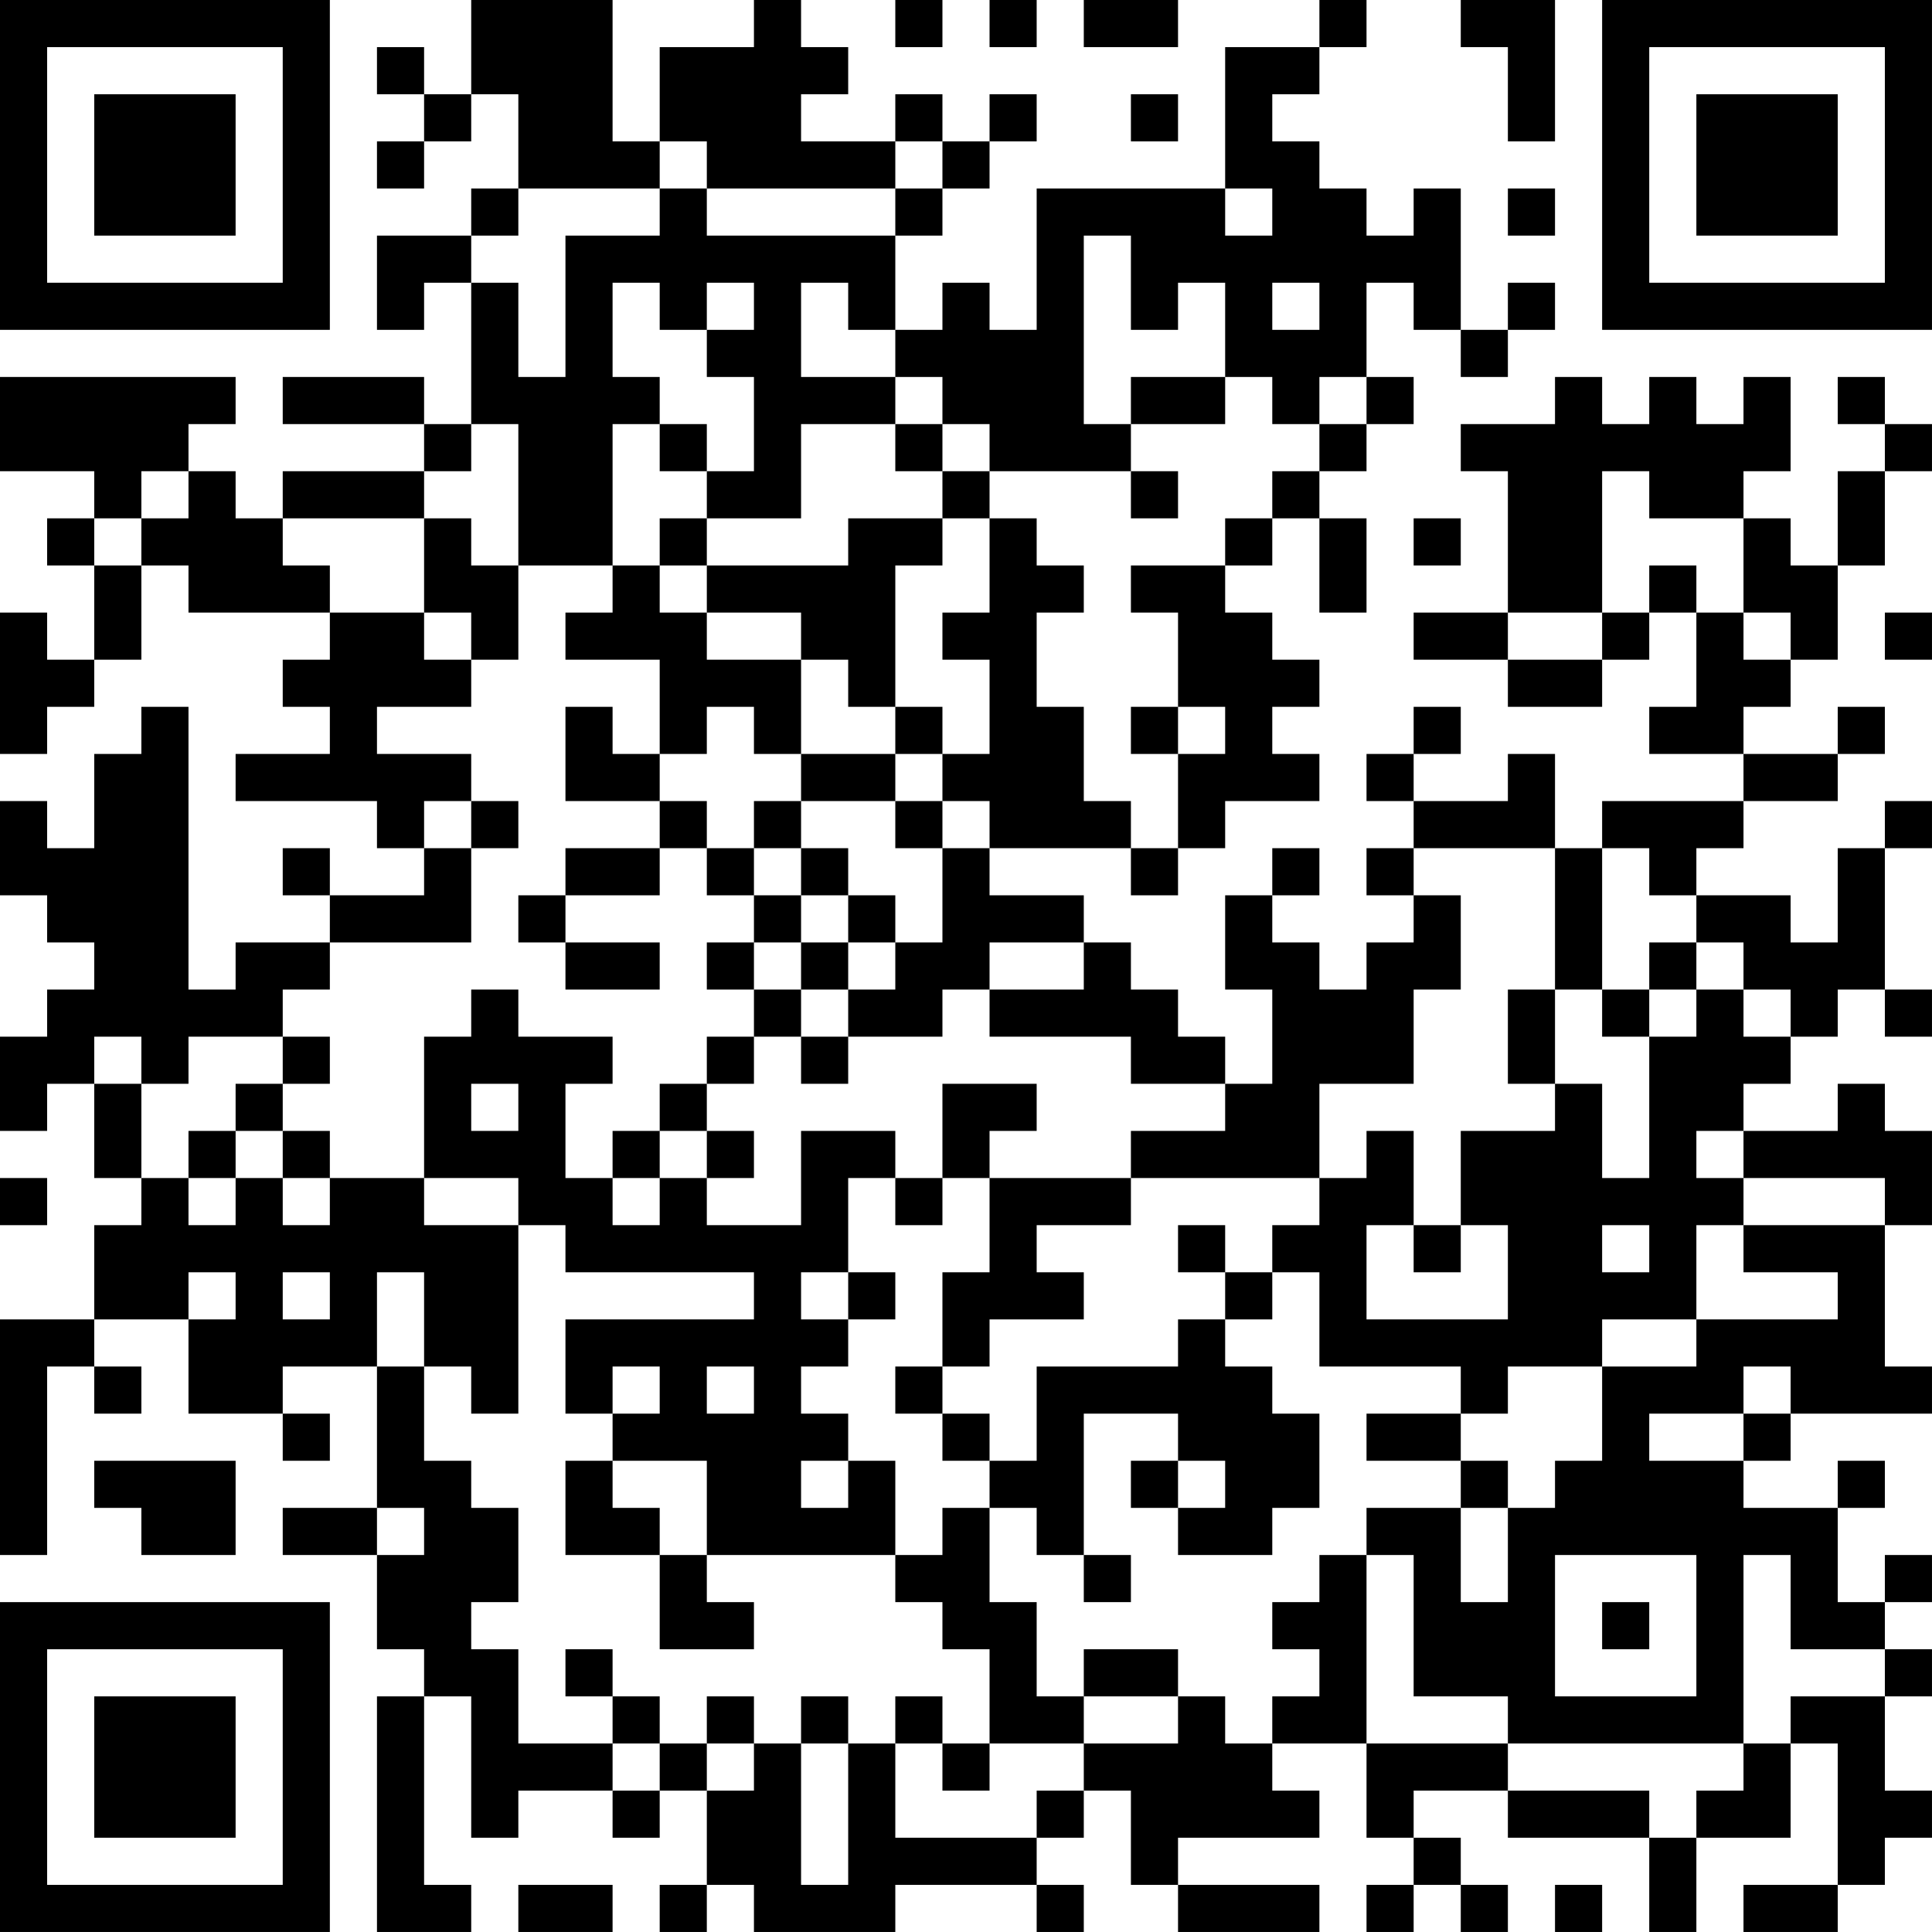 <?xml version="1.0" encoding="UTF-8"?>
<svg xmlns="http://www.w3.org/2000/svg" version="1.1" width="300" height="300" viewBox="0 0 300 300"><rect x="0" y="0" width="300" height="300" fill="#ffffff"/><g transform="scale(7.317)"><g transform="translate(0,0)"><path fill-rule="evenodd" d="M10 0L10 2L9 2L9 1L8 1L8 2L9 2L9 3L8 3L8 4L9 4L9 3L10 3L10 2L11 2L11 4L10 4L10 5L8 5L8 7L9 7L9 6L10 6L10 9L9 9L9 8L6 8L6 9L9 9L9 10L6 10L6 11L5 11L5 10L4 10L4 9L5 9L5 8L0 8L0 10L2 10L2 11L1 11L1 12L2 12L2 14L1 14L1 13L0 13L0 16L1 16L1 15L2 15L2 14L3 14L3 12L4 12L4 13L7 13L7 14L6 14L6 15L7 15L7 16L5 16L5 17L8 17L8 18L9 18L9 19L7 19L7 18L6 18L6 19L7 19L7 20L5 20L5 21L4 21L4 15L3 15L3 16L2 16L2 18L1 18L1 17L0 17L0 19L1 19L1 20L2 20L2 21L1 21L1 22L0 22L0 24L1 24L1 23L2 23L2 25L3 25L3 26L2 26L2 28L0 28L0 33L1 33L1 29L2 29L2 30L3 30L3 29L2 29L2 28L4 28L4 30L6 30L6 31L7 31L7 30L6 30L6 29L8 29L8 32L6 32L6 33L8 33L8 35L9 35L9 36L8 36L8 41L10 41L10 40L9 40L9 36L10 36L10 39L11 39L11 38L13 38L13 39L14 39L14 38L15 38L15 40L14 40L14 41L15 41L15 40L16 40L16 41L19 41L19 40L22 40L22 41L23 41L23 40L22 40L22 39L23 39L23 38L24 38L24 40L25 40L25 41L28 41L28 40L25 40L25 39L28 39L28 38L27 38L27 37L29 37L29 39L30 39L30 40L29 40L29 41L30 41L30 40L31 40L31 41L32 41L32 40L31 40L31 39L30 39L30 38L32 38L32 39L35 39L35 41L36 41L36 39L38 39L38 37L39 37L39 40L37 40L37 41L39 41L39 40L40 40L40 39L41 39L41 38L40 38L40 36L41 36L41 35L40 35L40 34L41 34L41 33L40 33L40 34L39 34L39 32L40 32L40 31L39 31L39 32L37 32L37 31L38 31L38 30L41 30L41 29L40 29L40 26L41 26L41 24L40 24L40 23L39 23L39 24L37 24L37 23L38 23L38 22L39 22L39 21L40 21L40 22L41 22L41 21L40 21L40 18L41 18L41 17L40 17L40 18L39 18L39 20L38 20L38 19L36 19L36 18L37 18L37 17L39 17L39 16L40 16L40 15L39 15L39 16L37 16L37 15L38 15L38 14L39 14L39 12L40 12L40 10L41 10L41 9L40 9L40 8L39 8L39 9L40 9L40 10L39 10L39 12L38 12L38 11L37 11L37 10L38 10L38 8L37 8L37 9L36 9L36 8L35 8L35 9L34 9L34 8L33 8L33 9L31 9L31 10L32 10L32 13L30 13L30 14L32 14L32 15L34 15L34 14L35 14L35 13L36 13L36 15L35 15L35 16L37 16L37 17L34 17L34 18L33 18L33 16L32 16L32 17L30 17L30 16L31 16L31 15L30 15L30 16L29 16L29 17L30 17L30 18L29 18L29 19L30 19L30 20L29 20L29 21L28 21L28 20L27 20L27 19L28 19L28 18L27 18L27 19L26 19L26 21L27 21L27 23L26 23L26 22L25 22L25 21L24 21L24 20L23 20L23 19L21 19L21 18L24 18L24 19L25 19L25 18L26 18L26 17L28 17L28 16L27 16L27 15L28 15L28 14L27 14L27 13L26 13L26 12L27 12L27 11L28 11L28 13L29 13L29 11L28 11L28 10L29 10L29 9L30 9L30 8L29 8L29 6L30 6L30 7L31 7L31 8L32 8L32 7L33 7L33 6L32 6L32 7L31 7L31 4L30 4L30 5L29 5L29 4L28 4L28 3L27 3L27 2L28 2L28 1L29 1L29 0L28 0L28 1L26 1L26 4L22 4L22 7L21 7L21 6L20 6L20 7L19 7L19 5L20 5L20 4L21 4L21 3L22 3L22 2L21 2L21 3L20 3L20 2L19 2L19 3L17 3L17 2L18 2L18 1L17 1L17 0L16 0L16 1L14 1L14 3L13 3L13 0ZM19 0L19 1L20 1L20 0ZM21 0L21 1L22 1L22 0ZM23 0L23 1L25 1L25 0ZM31 0L31 1L32 1L32 3L33 3L33 0ZM24 2L24 3L25 3L25 2ZM14 3L14 4L11 4L11 5L10 5L10 6L11 6L11 8L12 8L12 5L14 5L14 4L15 4L15 5L19 5L19 4L20 4L20 3L19 3L19 4L15 4L15 3ZM26 4L26 5L27 5L27 4ZM32 4L32 5L33 5L33 4ZM23 5L23 9L24 9L24 10L21 10L21 9L20 9L20 8L19 8L19 7L18 7L18 6L17 6L17 8L19 8L19 9L17 9L17 11L15 11L15 10L16 10L16 8L15 8L15 7L16 7L16 6L15 6L15 7L14 7L14 6L13 6L13 8L14 8L14 9L13 9L13 12L11 12L11 9L10 9L10 10L9 10L9 11L6 11L6 12L7 12L7 13L9 13L9 14L10 14L10 15L8 15L8 16L10 16L10 17L9 17L9 18L10 18L10 20L7 20L7 21L6 21L6 22L4 22L4 23L3 23L3 22L2 22L2 23L3 23L3 25L4 25L4 26L5 26L5 25L6 25L6 26L7 26L7 25L9 25L9 26L11 26L11 30L10 30L10 29L9 29L9 27L8 27L8 29L9 29L9 31L10 31L10 32L11 32L11 34L10 34L10 35L11 35L11 37L13 37L13 38L14 38L14 37L15 37L15 38L16 38L16 37L17 37L17 40L18 40L18 37L19 37L19 39L22 39L22 38L23 38L23 37L25 37L25 36L26 36L26 37L27 37L27 36L28 36L28 35L27 35L27 34L28 34L28 33L29 33L29 37L32 37L32 38L35 38L35 39L36 39L36 38L37 38L37 37L38 37L38 36L40 36L40 35L38 35L38 33L37 33L37 37L32 37L32 36L30 36L30 33L29 33L29 32L31 32L31 34L32 34L32 32L33 32L33 31L34 31L34 29L36 29L36 28L39 28L39 27L37 27L37 26L40 26L40 25L37 25L37 24L36 24L36 25L37 25L37 26L36 26L36 28L34 28L34 29L32 29L32 30L31 30L31 29L28 29L28 27L27 27L27 26L28 26L28 25L29 25L29 24L30 24L30 26L29 26L29 28L32 28L32 26L31 26L31 24L33 24L33 23L34 23L34 25L35 25L35 22L36 22L36 21L37 21L37 22L38 22L38 21L37 21L37 20L36 20L36 19L35 19L35 18L34 18L34 21L33 21L33 18L30 18L30 19L31 19L31 21L30 21L30 23L28 23L28 25L24 25L24 24L26 24L26 23L24 23L24 22L21 22L21 21L23 21L23 20L21 20L21 21L20 21L20 22L18 22L18 21L19 21L19 20L20 20L20 18L21 18L21 17L20 17L20 16L21 16L21 14L20 14L20 13L21 13L21 11L22 11L22 12L23 12L23 13L22 13L22 15L23 15L23 17L24 17L24 18L25 18L25 16L26 16L26 15L25 15L25 13L24 13L24 12L26 12L26 11L27 11L27 10L28 10L28 9L29 9L29 8L28 8L28 9L27 9L27 8L26 8L26 6L25 6L25 7L24 7L24 5ZM27 6L27 7L28 7L28 6ZM24 8L24 9L26 9L26 8ZM14 9L14 10L15 10L15 9ZM19 9L19 10L20 10L20 11L18 11L18 12L15 12L15 11L14 11L14 12L13 12L13 13L12 13L12 14L14 14L14 16L13 16L13 15L12 15L12 17L14 17L14 18L12 18L12 19L11 19L11 20L12 20L12 21L14 21L14 20L12 20L12 19L14 19L14 18L15 18L15 19L16 19L16 20L15 20L15 21L16 21L16 22L15 22L15 23L14 23L14 24L13 24L13 25L12 25L12 23L13 23L13 22L11 22L11 21L10 21L10 22L9 22L9 25L11 25L11 26L12 26L12 27L16 27L16 28L12 28L12 30L13 30L13 31L12 31L12 33L14 33L14 35L16 35L16 34L15 34L15 33L19 33L19 34L20 34L20 35L21 35L21 37L20 37L20 36L19 36L19 37L20 37L20 38L21 38L21 37L23 37L23 36L25 36L25 35L23 35L23 36L22 36L22 34L21 34L21 32L22 32L22 33L23 33L23 34L24 34L24 33L23 33L23 30L25 30L25 31L24 31L24 32L25 32L25 33L27 33L27 32L28 32L28 30L27 30L27 29L26 29L26 28L27 28L27 27L26 27L26 26L25 26L25 27L26 27L26 28L25 28L25 29L22 29L22 31L21 31L21 30L20 30L20 29L21 29L21 28L23 28L23 27L22 27L22 26L24 26L24 25L21 25L21 24L22 24L22 23L20 23L20 25L19 25L19 24L17 24L17 26L15 26L15 25L16 25L16 24L15 24L15 23L16 23L16 22L17 22L17 23L18 23L18 22L17 22L17 21L18 21L18 20L19 20L19 19L18 19L18 18L17 18L17 17L19 17L19 18L20 18L20 17L19 17L19 16L20 16L20 15L19 15L19 12L20 12L20 11L21 11L21 10L20 10L20 9ZM3 10L3 11L2 11L2 12L3 12L3 11L4 11L4 10ZM24 10L24 11L25 11L25 10ZM34 10L34 13L32 13L32 14L34 14L34 13L35 13L35 12L36 12L36 13L37 13L37 14L38 14L38 13L37 13L37 11L35 11L35 10ZM9 11L9 13L10 13L10 14L11 14L11 12L10 12L10 11ZM30 11L30 12L31 12L31 11ZM14 12L14 13L15 13L15 14L17 14L17 16L16 16L16 15L15 15L15 16L14 16L14 17L15 17L15 18L16 18L16 19L17 19L17 20L16 20L16 21L17 21L17 20L18 20L18 19L17 19L17 18L16 18L16 17L17 17L17 16L19 16L19 15L18 15L18 14L17 14L17 13L15 13L15 12ZM40 13L40 14L41 14L41 13ZM24 15L24 16L25 16L25 15ZM10 17L10 18L11 18L11 17ZM35 20L35 21L34 21L34 22L35 22L35 21L36 21L36 20ZM32 21L32 23L33 23L33 21ZM6 22L6 23L5 23L5 24L4 24L4 25L5 25L5 24L6 24L6 25L7 25L7 24L6 24L6 23L7 23L7 22ZM10 23L10 24L11 24L11 23ZM14 24L14 25L13 25L13 26L14 26L14 25L15 25L15 24ZM0 25L0 26L1 26L1 25ZM18 25L18 27L17 27L17 28L18 28L18 29L17 29L17 30L18 30L18 31L17 31L17 32L18 32L18 31L19 31L19 33L20 33L20 32L21 32L21 31L20 31L20 30L19 30L19 29L20 29L20 27L21 27L21 25L20 25L20 26L19 26L19 25ZM30 26L30 27L31 27L31 26ZM34 26L34 27L35 27L35 26ZM4 27L4 28L5 28L5 27ZM6 27L6 28L7 28L7 27ZM18 27L18 28L19 28L19 27ZM13 29L13 30L14 30L14 29ZM15 29L15 30L16 30L16 29ZM37 29L37 30L35 30L35 31L37 31L37 30L38 30L38 29ZM29 30L29 31L31 31L31 32L32 32L32 31L31 31L31 30ZM2 31L2 32L3 32L3 33L5 33L5 31ZM13 31L13 32L14 32L14 33L15 33L15 31ZM25 31L25 32L26 32L26 31ZM8 32L8 33L9 33L9 32ZM33 33L33 36L36 36L36 33ZM34 34L34 35L35 35L35 34ZM12 35L12 36L13 36L13 37L14 37L14 36L13 36L13 35ZM15 36L15 37L16 37L16 36ZM17 36L17 37L18 37L18 36ZM11 40L11 41L13 41L13 40ZM33 40L33 41L34 41L34 40ZM0 0L0 7L7 7L7 0ZM1 1L1 6L6 6L6 1ZM2 2L2 5L5 5L5 2ZM34 0L34 7L41 7L41 0ZM35 1L35 6L40 6L40 1ZM36 2L36 5L39 5L39 2ZM0 34L0 41L7 41L7 34ZM1 35L1 40L6 40L6 35ZM2 36L2 39L5 39L5 36Z" fill="#000000"/></g></g></svg>
